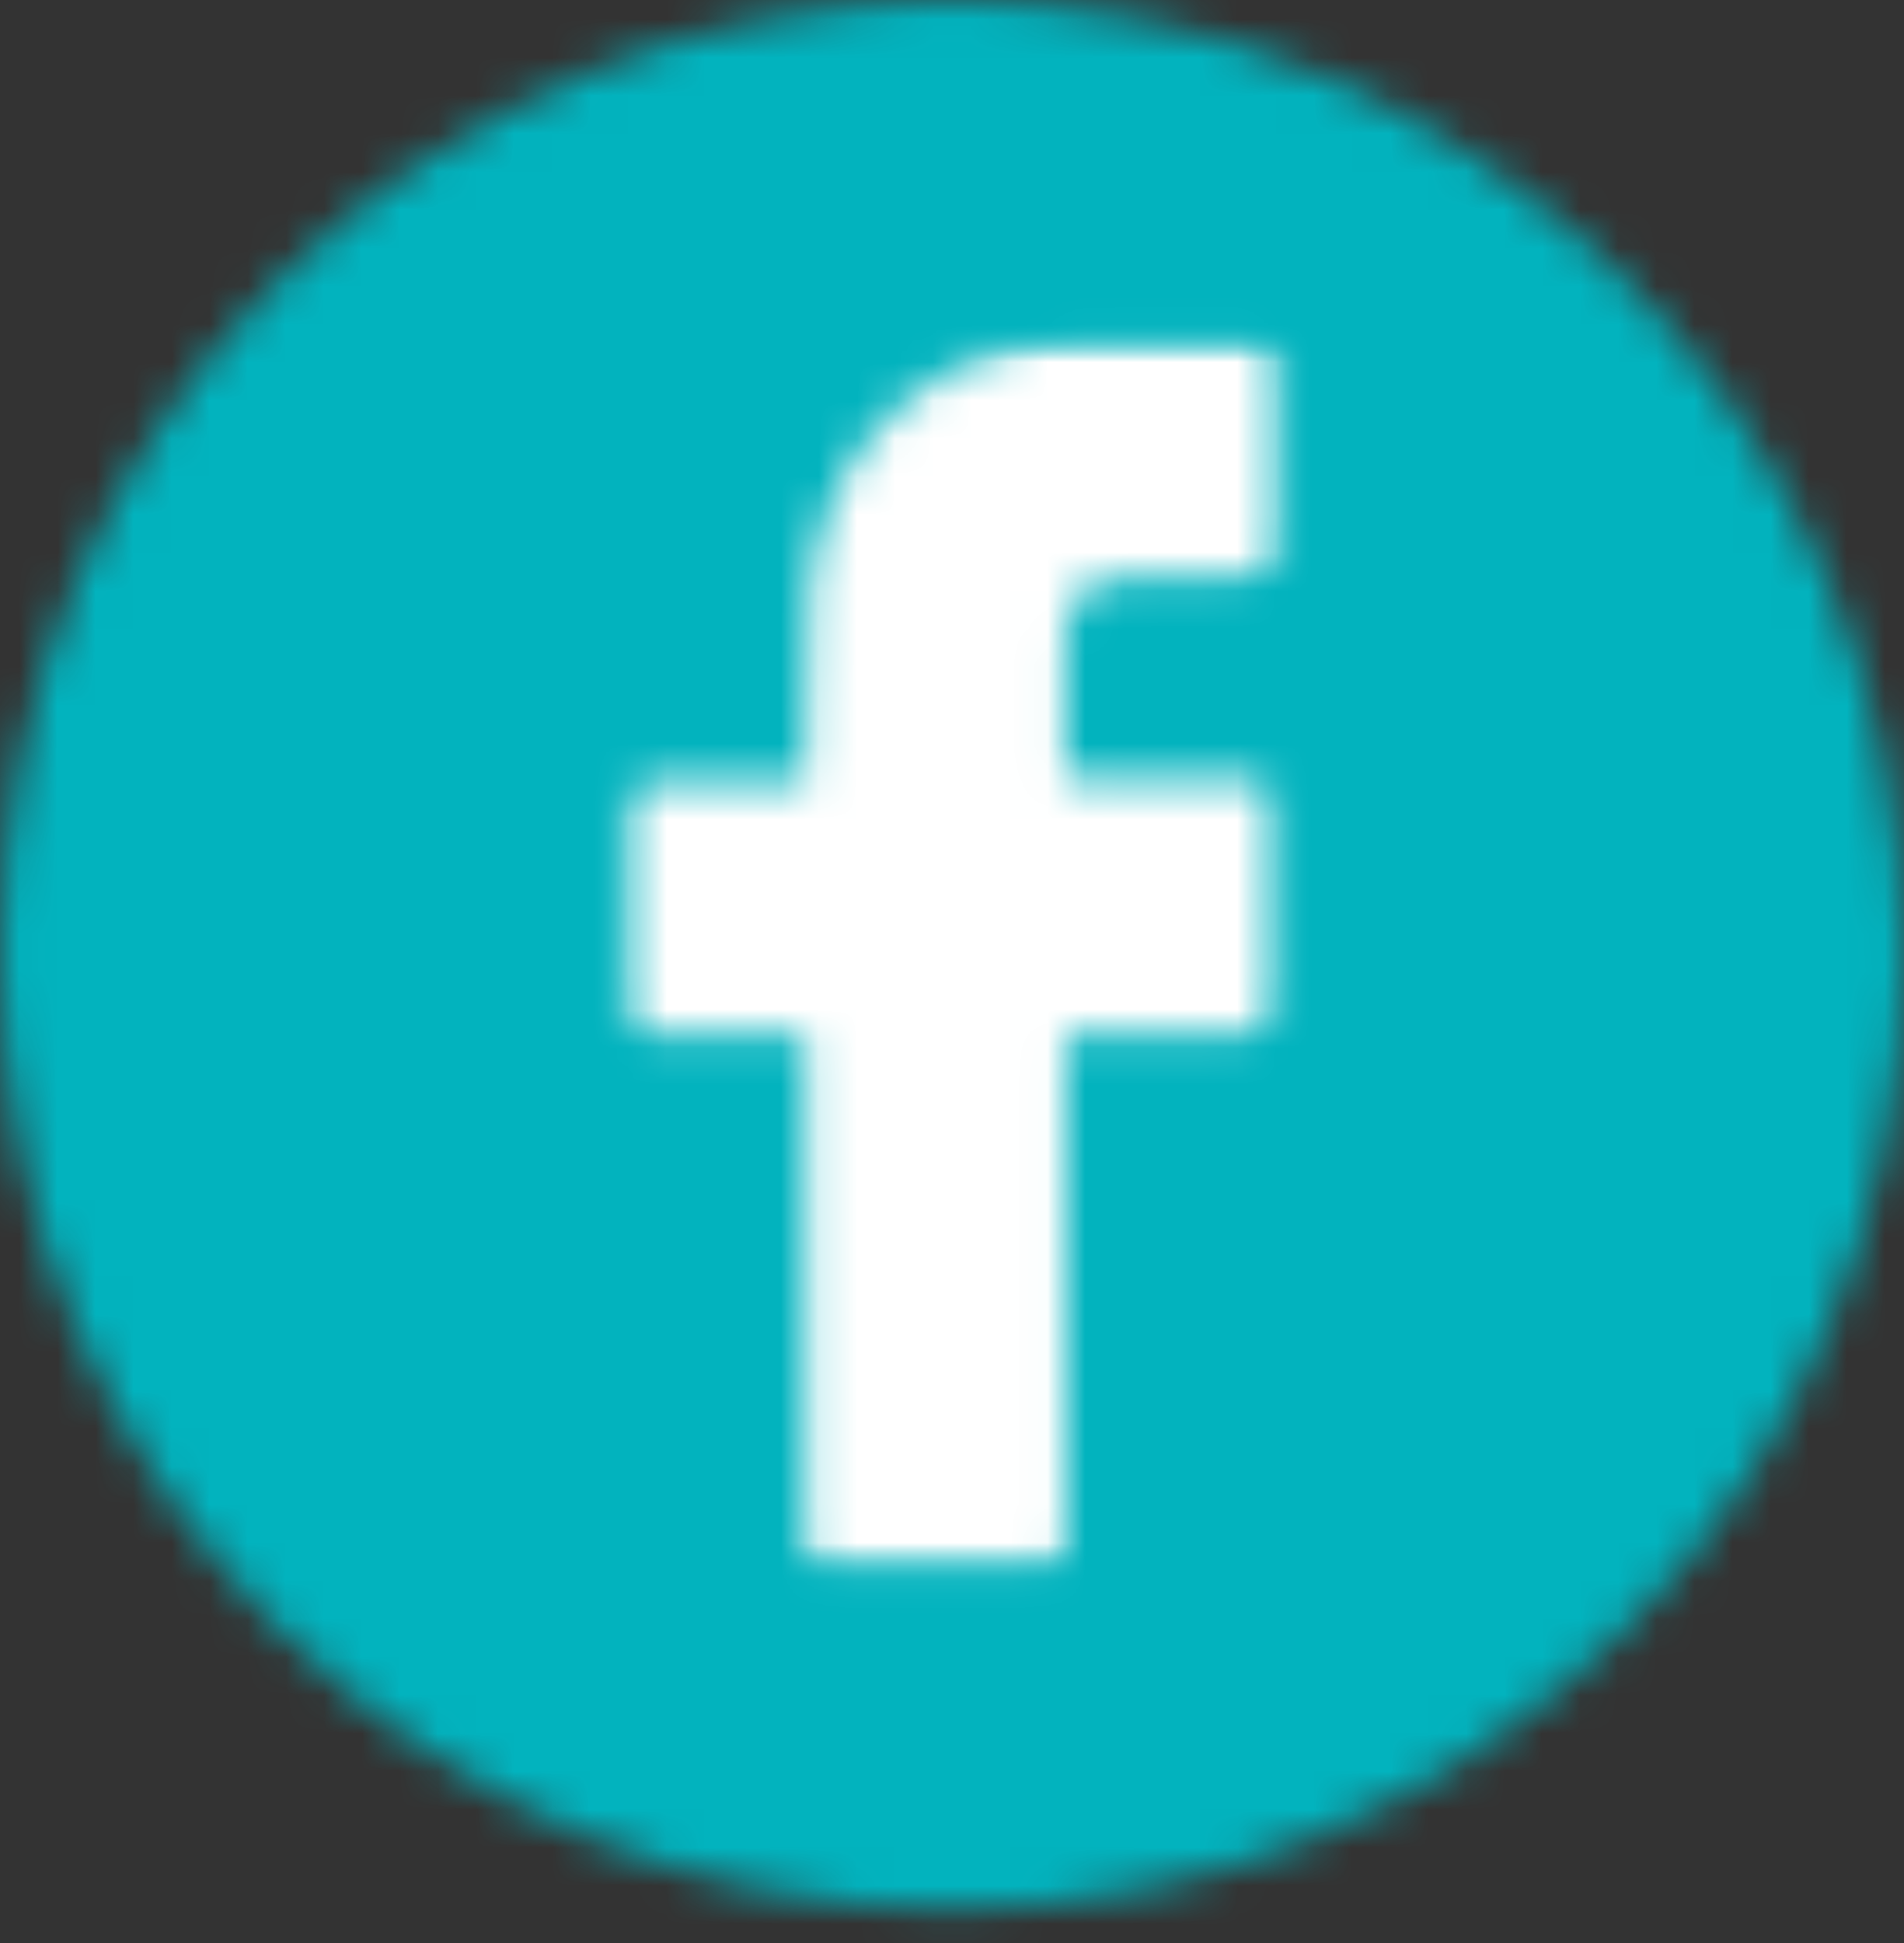 <svg width="50" height="51" viewBox="0 0 50 51" fill="none" xmlns="http://www.w3.org/2000/svg">
<rect x="0" y="0" width="50" height="51" fill="#333333" stroke="none"/>
<mask id="mask0_47_2" style="mask-type:luminance" maskUnits="userSpaceOnUse" x="0" y="0" width="50" height="51">
<path d="M25 50.109C38.807 50.109 50 38.892 50 25.054C50 11.217 38.807 0 25 0C11.193 0 0 11.217 0 25.054C0 38.892 11.193 50.109 25 50.109Z" fill="white"/>
</mask>
<g mask="url(#mask0_47_2)">
<path d="M51.562 -1.566H-1.562V51.675H51.562V-1.566Z" fill="#02B3BE"/>
</g>
<mask id="mask1_47_2" style="mask-type:luminance" maskUnits="userSpaceOnUse" x="16" y="8" width="18" height="34">
<path d="M21.141 27.152C20.859 27.152 20.625 27.152 20.391 27.152C19.312 27.152 18.234 27.152 17.156 27.152C16.516 27.152 16.297 26.964 16.297 26.338C16.281 24.678 16.281 23.003 16.297 21.343C16.297 20.732 16.531 20.544 17.172 20.529C18.344 20.529 19.516 20.529 20.688 20.529C20.828 20.529 20.969 20.529 21.156 20.529C21.156 20.341 21.156 20.184 21.156 20.028C21.188 18.524 21.125 17.006 21.25 15.518C21.578 11.76 24.453 9.019 28.234 8.878C29.812 8.816 31.391 8.847 32.969 8.863C33.5 8.863 33.719 9.098 33.719 9.615C33.734 11.181 33.734 12.762 33.719 14.328C33.719 14.86 33.5 15.08 32.922 15.095C31.859 15.127 30.781 15.126 29.719 15.142C28.484 15.158 27.984 15.627 27.969 16.865C27.953 18.039 27.969 19.213 27.969 20.419C28.141 20.419 28.266 20.434 28.406 20.434C29.766 20.434 31.125 20.434 32.484 20.434C33.375 20.434 33.562 20.623 33.562 21.5C33.562 23.066 33.562 24.615 33.562 26.181C33.562 26.917 33.375 27.09 32.656 27.106C31.266 27.106 29.859 27.106 28.469 27.106C28.328 27.106 28.188 27.106 27.984 27.106C27.984 27.294 27.984 27.465 27.984 27.638C27.984 31.772 27.984 35.906 27.984 40.04C27.984 41.151 27.859 41.277 26.734 41.277C25.219 41.277 23.703 41.277 22.188 41.277C21.344 41.277 21.156 41.089 21.156 40.259C21.156 36.078 21.156 31.881 21.156 27.701C21.141 27.528 21.141 27.372 21.141 27.152Z" fill="white"/>
</mask>
<g mask="url(#mask1_47_2)">
<mask id="mask2_47_2" style="mask-type:luminance" maskUnits="userSpaceOnUse" x="16" y="8" width="18" height="34">
<path d="M33.734 8.847H16.281V41.277H33.734V8.847Z" fill="white"/>
</mask>
<g mask="url(#mask2_47_2)">
<path d="M35.297 7.281H14.719V42.843H35.297V7.281Z" fill="white"/>
</g>
</g>
</svg>
